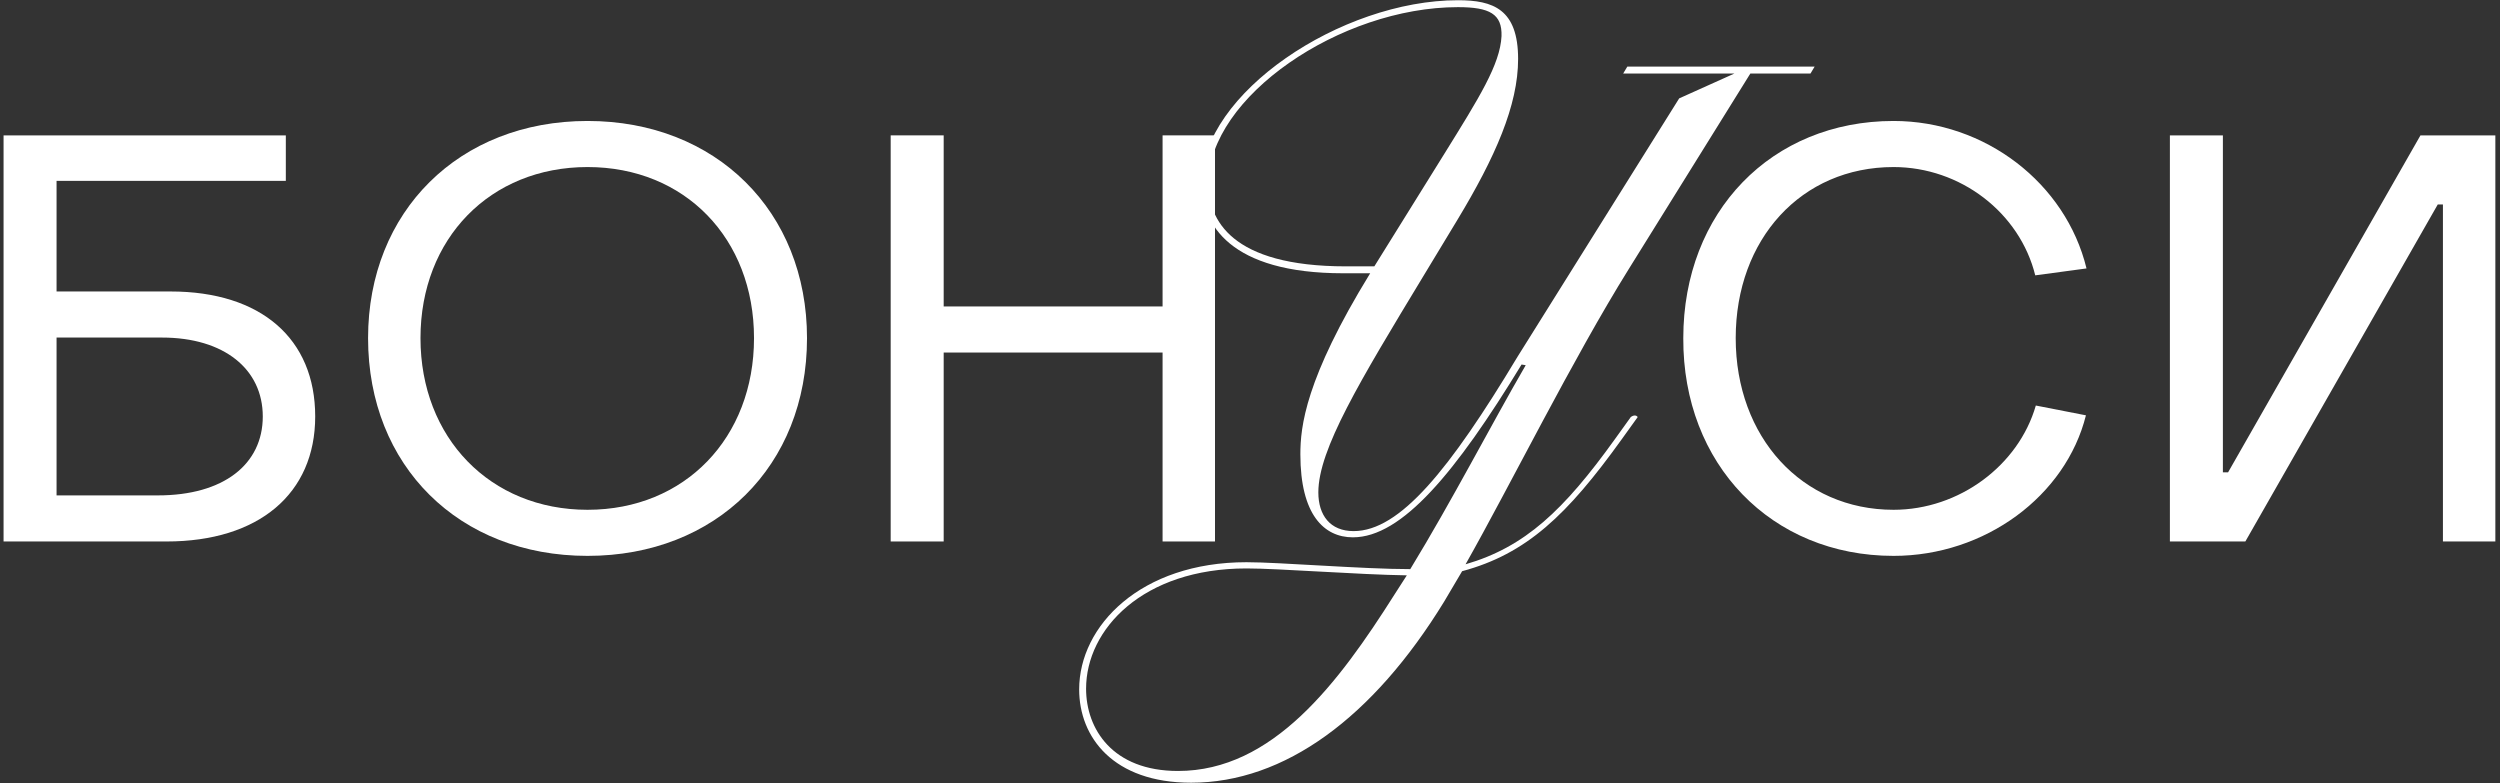 <svg width="434" height="136" viewBox="0 0 434 136" fill="none" xmlns="http://www.w3.org/2000/svg">
<rect x="0" y="0" width="434" height="136" fill="#333333" stroke="none"/>
<path d="M433.193 23.5V94H424.093V35.5H423.193L389.793 94H376.693V23.5H385.893V82H386.793L420.193 23.5H433.193Z" fill="white"/>
<path d="M328.719 96.5C307.519 96.5 292.119 80.6 292.219 58.7C292.219 36.8 307.519 21 328.719 21C344.619 21 358.619 31.8 362.219 46.6L353.319 47.8C350.619 36.9 340.319 29 328.719 29C312.719 29 301.319 41.5 301.319 58.7C301.319 75.9 312.819 88.5 328.719 88.5C340.119 88.5 350.419 80.8 353.419 70.4L362.119 72.1C358.619 86.1 344.619 96.5 328.719 96.5Z" fill="white"/>
<path d="M163.823 94H154.623V23.5H163.823V53.2H201.823V23.5H210.923V94H201.823V61.2H163.823V94Z" fill="white"/>
<path d="M101.997 96.5C79.697 96.5 63.897 80.9 63.897 58.7C63.897 36.7 79.697 21 101.997 21C124.297 21 140.097 36.7 140.097 58.7C140.097 80.9 124.297 96.5 101.997 96.5ZM101.997 88.5C118.897 88.5 130.897 76 130.897 58.7C130.897 41.4 118.897 29 101.997 29C85.097 29 72.997 41.4 72.997 58.7C72.997 76 85.097 88.5 101.997 88.5Z" fill="white"/>
<path d="M28.919 94H0.619V23.5H49.619V31.4H9.819V50.6H29.619C45.319 50.6 54.719 58.8 54.719 72.3C54.719 85.7 44.919 94 28.919 94ZM9.819 58.6V86H27.419C38.819 86 45.619 80.6 45.619 72.3C45.619 64.1 38.919 58.6 28.119 58.6H9.819Z" fill="white"/>
<path d="M234.864 93.28C229.824 93.28 225.744 89.32 225.744 78.88C225.744 74.08 226.584 65.8 237.864 47.44H233.184C213.504 47.44 208.584 38.92 208.584 31.72C208.584 16.24 232.823 0.04 253.104 0.04C259.224 0.04 263.544 1.6 263.544 10.24C263.544 18.28 259.584 27.28 252.984 38.2L247.104 47.92C236.064 66.16 228.864 78.04 228.864 85.48C228.864 89.44 230.904 92.2 234.984 92.2C243.024 92.2 251.664 81.52 263.424 61.96L291.504 17.08L301.104 12.76H281.784L282.504 11.56H315.024L314.304 12.76H303.864L282.744 46.72C273.024 62.32 262.224 84.16 254.424 97.96C264.744 94.96 271.464 88.6 280.344 76.24L283.104 72.4C283.584 72.04 284.064 72.04 284.304 72.4L281.544 76.24C272.064 89.44 264.984 96.16 253.824 99.16L250.704 104.44C238.344 124.6 222.984 135.88 206.784 135.88C193.224 135.88 187.344 127.96 187.344 119.68C187.344 108.64 198.024 97.6 216.384 97.6C222.144 97.6 236.544 98.8 244.824 98.8C252.144 86.8 258.744 73.96 264.864 63.4L264.144 63.28C252.744 82 243.384 93.28 234.864 93.28ZM188.544 119.56C188.544 126.52 193.104 133.84 204.504 133.84C220.944 133.84 232.344 118.6 242.064 103.24L244.224 99.88C235.824 99.76 222.024 98.68 216.384 98.68C198.384 98.68 188.544 109.24 188.544 119.56ZM209.784 31.84C209.784 38.08 213.624 46.24 233.664 46.24H238.584L250.824 26.56C256.704 17.08 260.424 11.2 260.664 6.28C260.784 2.44 258.624 1.24 253.104 1.24C232.704 1.24 209.784 16.84 209.784 31.84Z" fill="white"/>
</svg>
